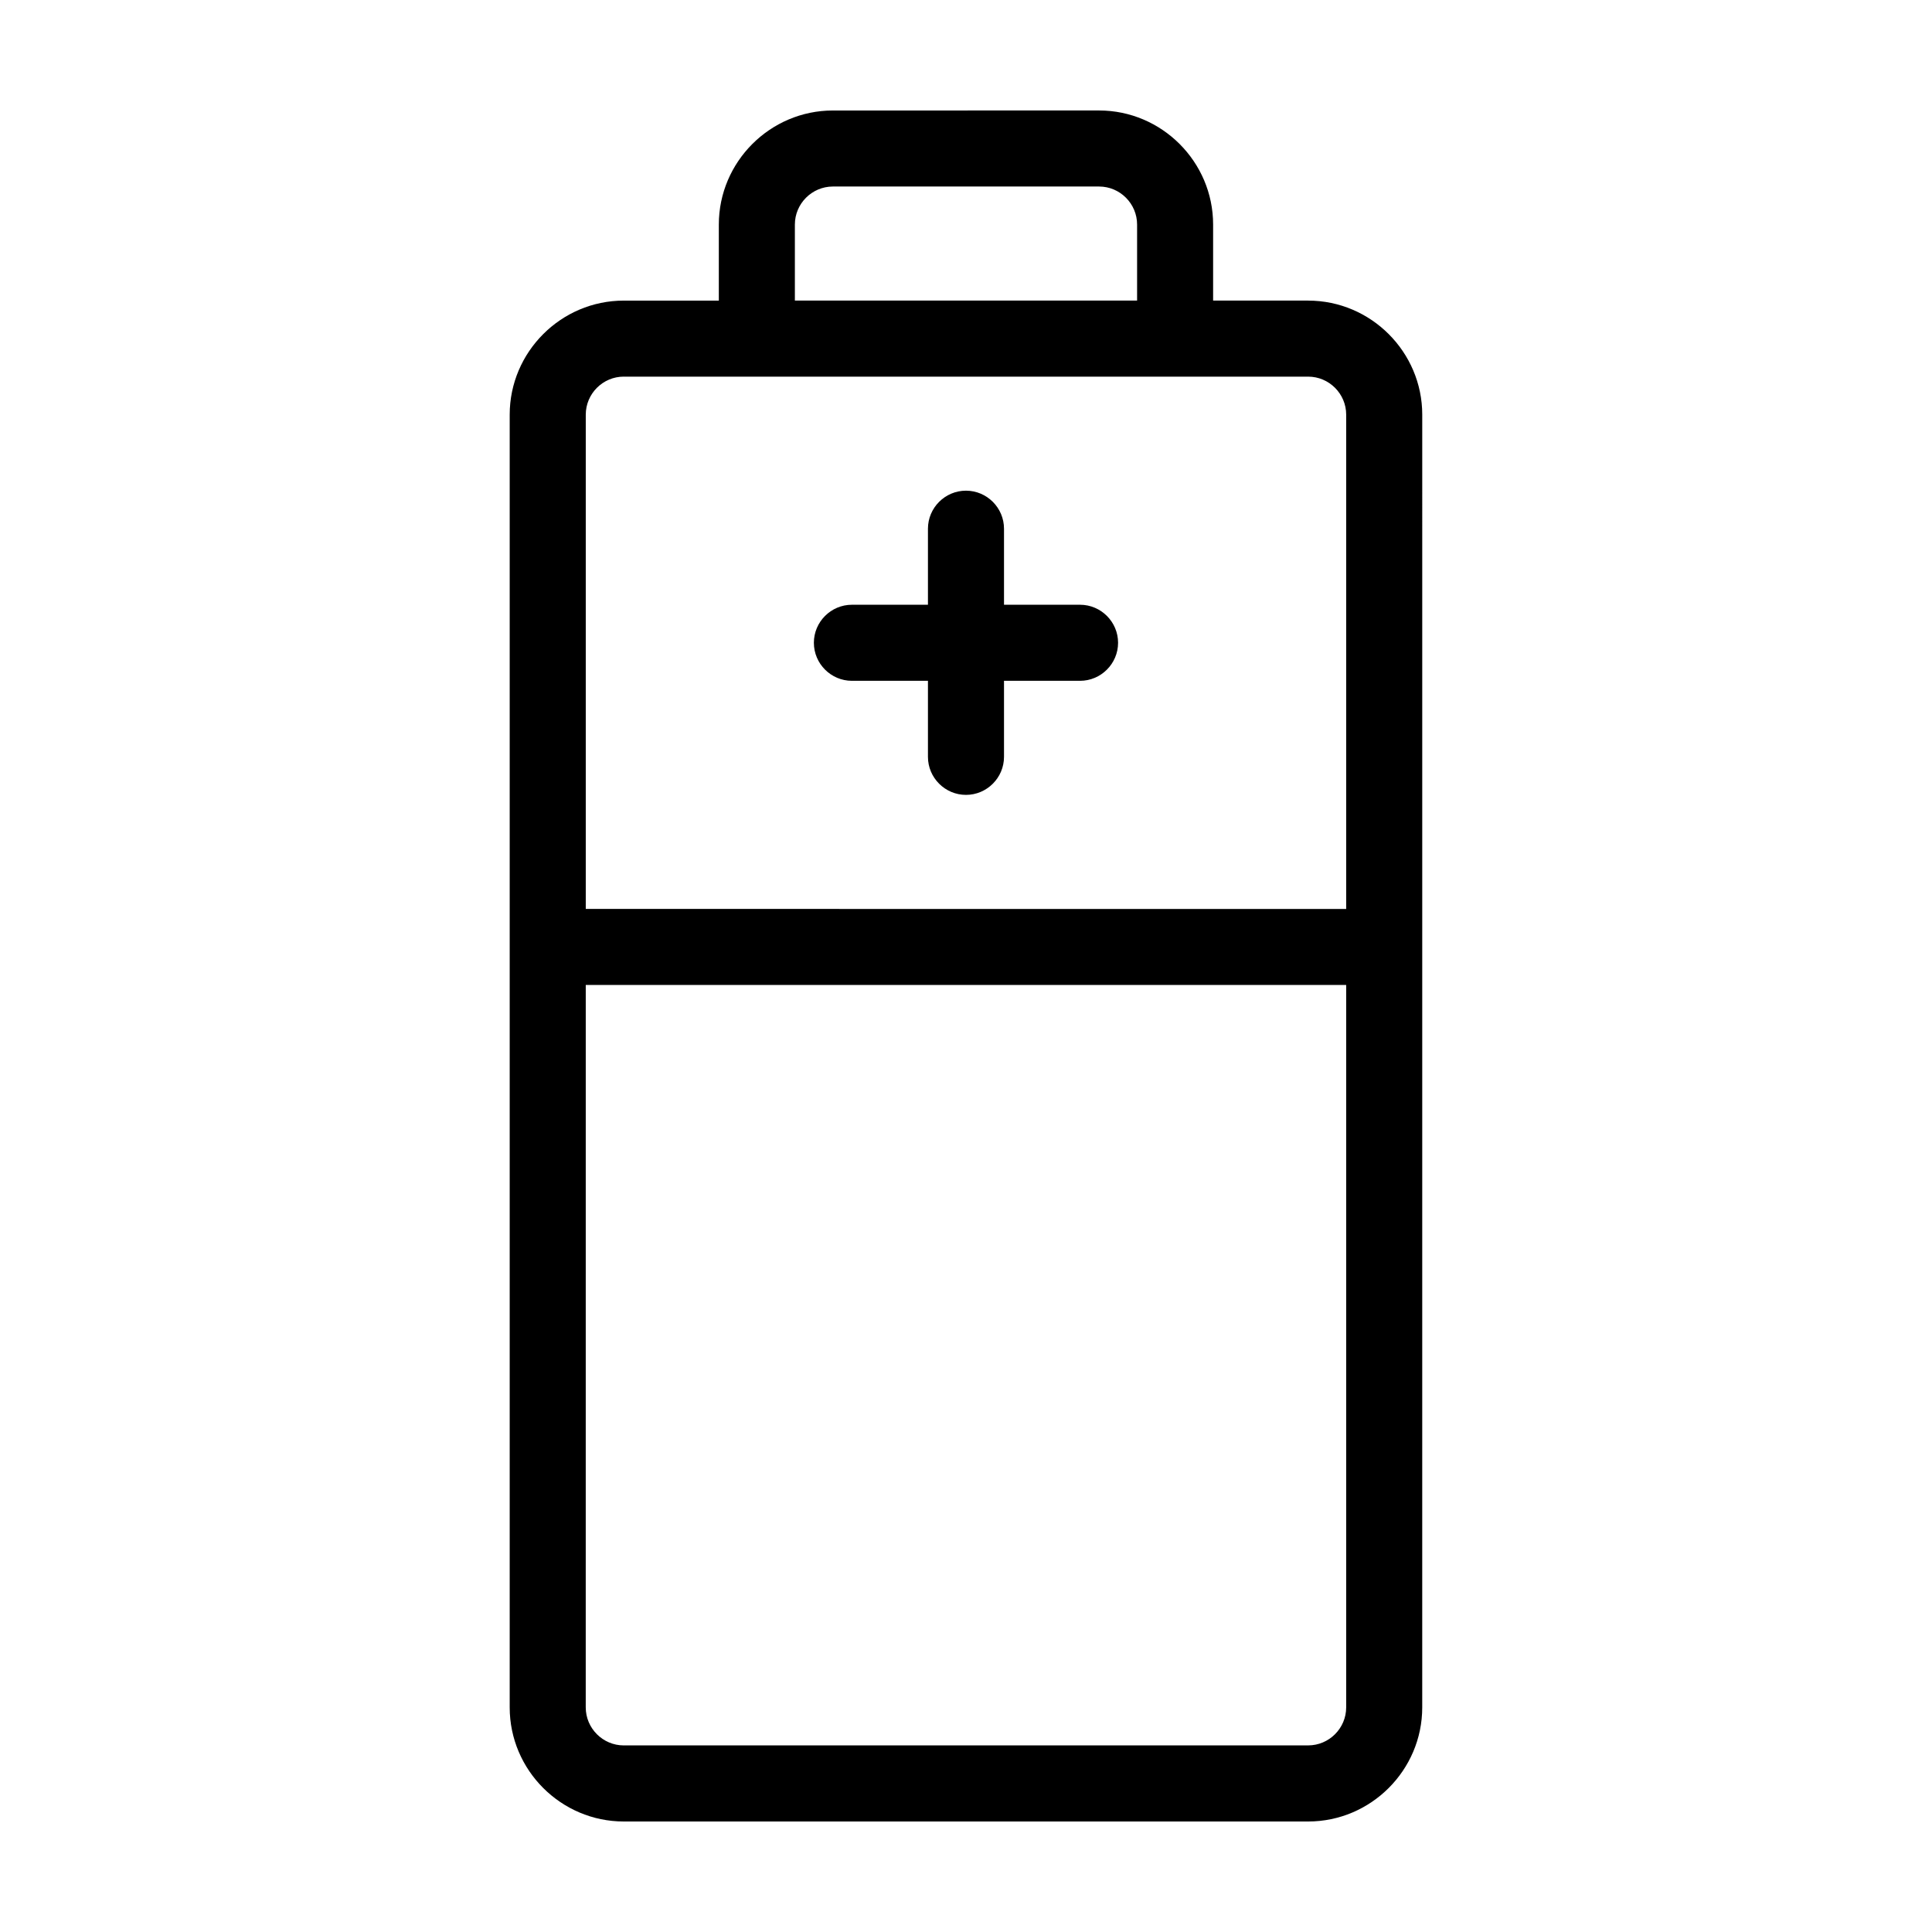 <?xml version="1.0" encoding="UTF-8"?>
<!-- The Best Svg Icon site in the world: iconSvg.co, Visit us! https://iconsvg.co -->
<svg fill="#000000" width="800px" height="800px" version="1.1" viewBox="144 144 512 512" xmlns="http://www.w3.org/2000/svg">
 <path d="m490.68 223.66h-25.191v-20.152c0-16.625-13.602-30.23-30.23-30.23l-70.531 0.004c-16.625 0-30.23 13.602-30.23 30.23v20.152h-25.191c-16.625 0-30.23 13.602-30.23 30.23v342.59c0 16.625 13.602 30.23 30.23 30.23h181.37c16.625 0 30.23-13.602 30.23-30.23l0.004-342.59c0-16.625-13.605-30.23-30.23-30.23zm-136.03-20.152c0-5.543 4.535-10.078 10.078-10.078h70.535c5.543 0 10.078 4.535 10.078 10.078v20.152h-90.691zm-45.344 40.305h181.37c5.543 0 10.078 4.535 10.078 10.078v130.99l-201.52-0.004v-130.99c0-5.543 4.531-10.078 10.074-10.078zm181.37 362.74h-181.37c-5.543 0-10.078-4.535-10.078-10.078l0.004-191.45h201.52v191.45c0 5.543-4.535 10.074-10.078 10.074zm-130.99-292.21c0-5.543 4.535-10.078 10.078-10.078h20.152v-20.152c0-5.543 4.535-10.078 10.078-10.078 5.543 0 10.078 4.535 10.078 10.078v20.152h20.152c5.543 0 10.078 4.535 10.078 10.078 0 5.543-4.535 10.078-10.078 10.078h-20.152v20.152c0 5.543-4.535 10.078-10.078 10.078-5.543 0-10.078-4.535-10.078-10.078v-20.152h-20.152c-5.547-0.004-10.078-4.535-10.078-10.078z"/>
</svg>